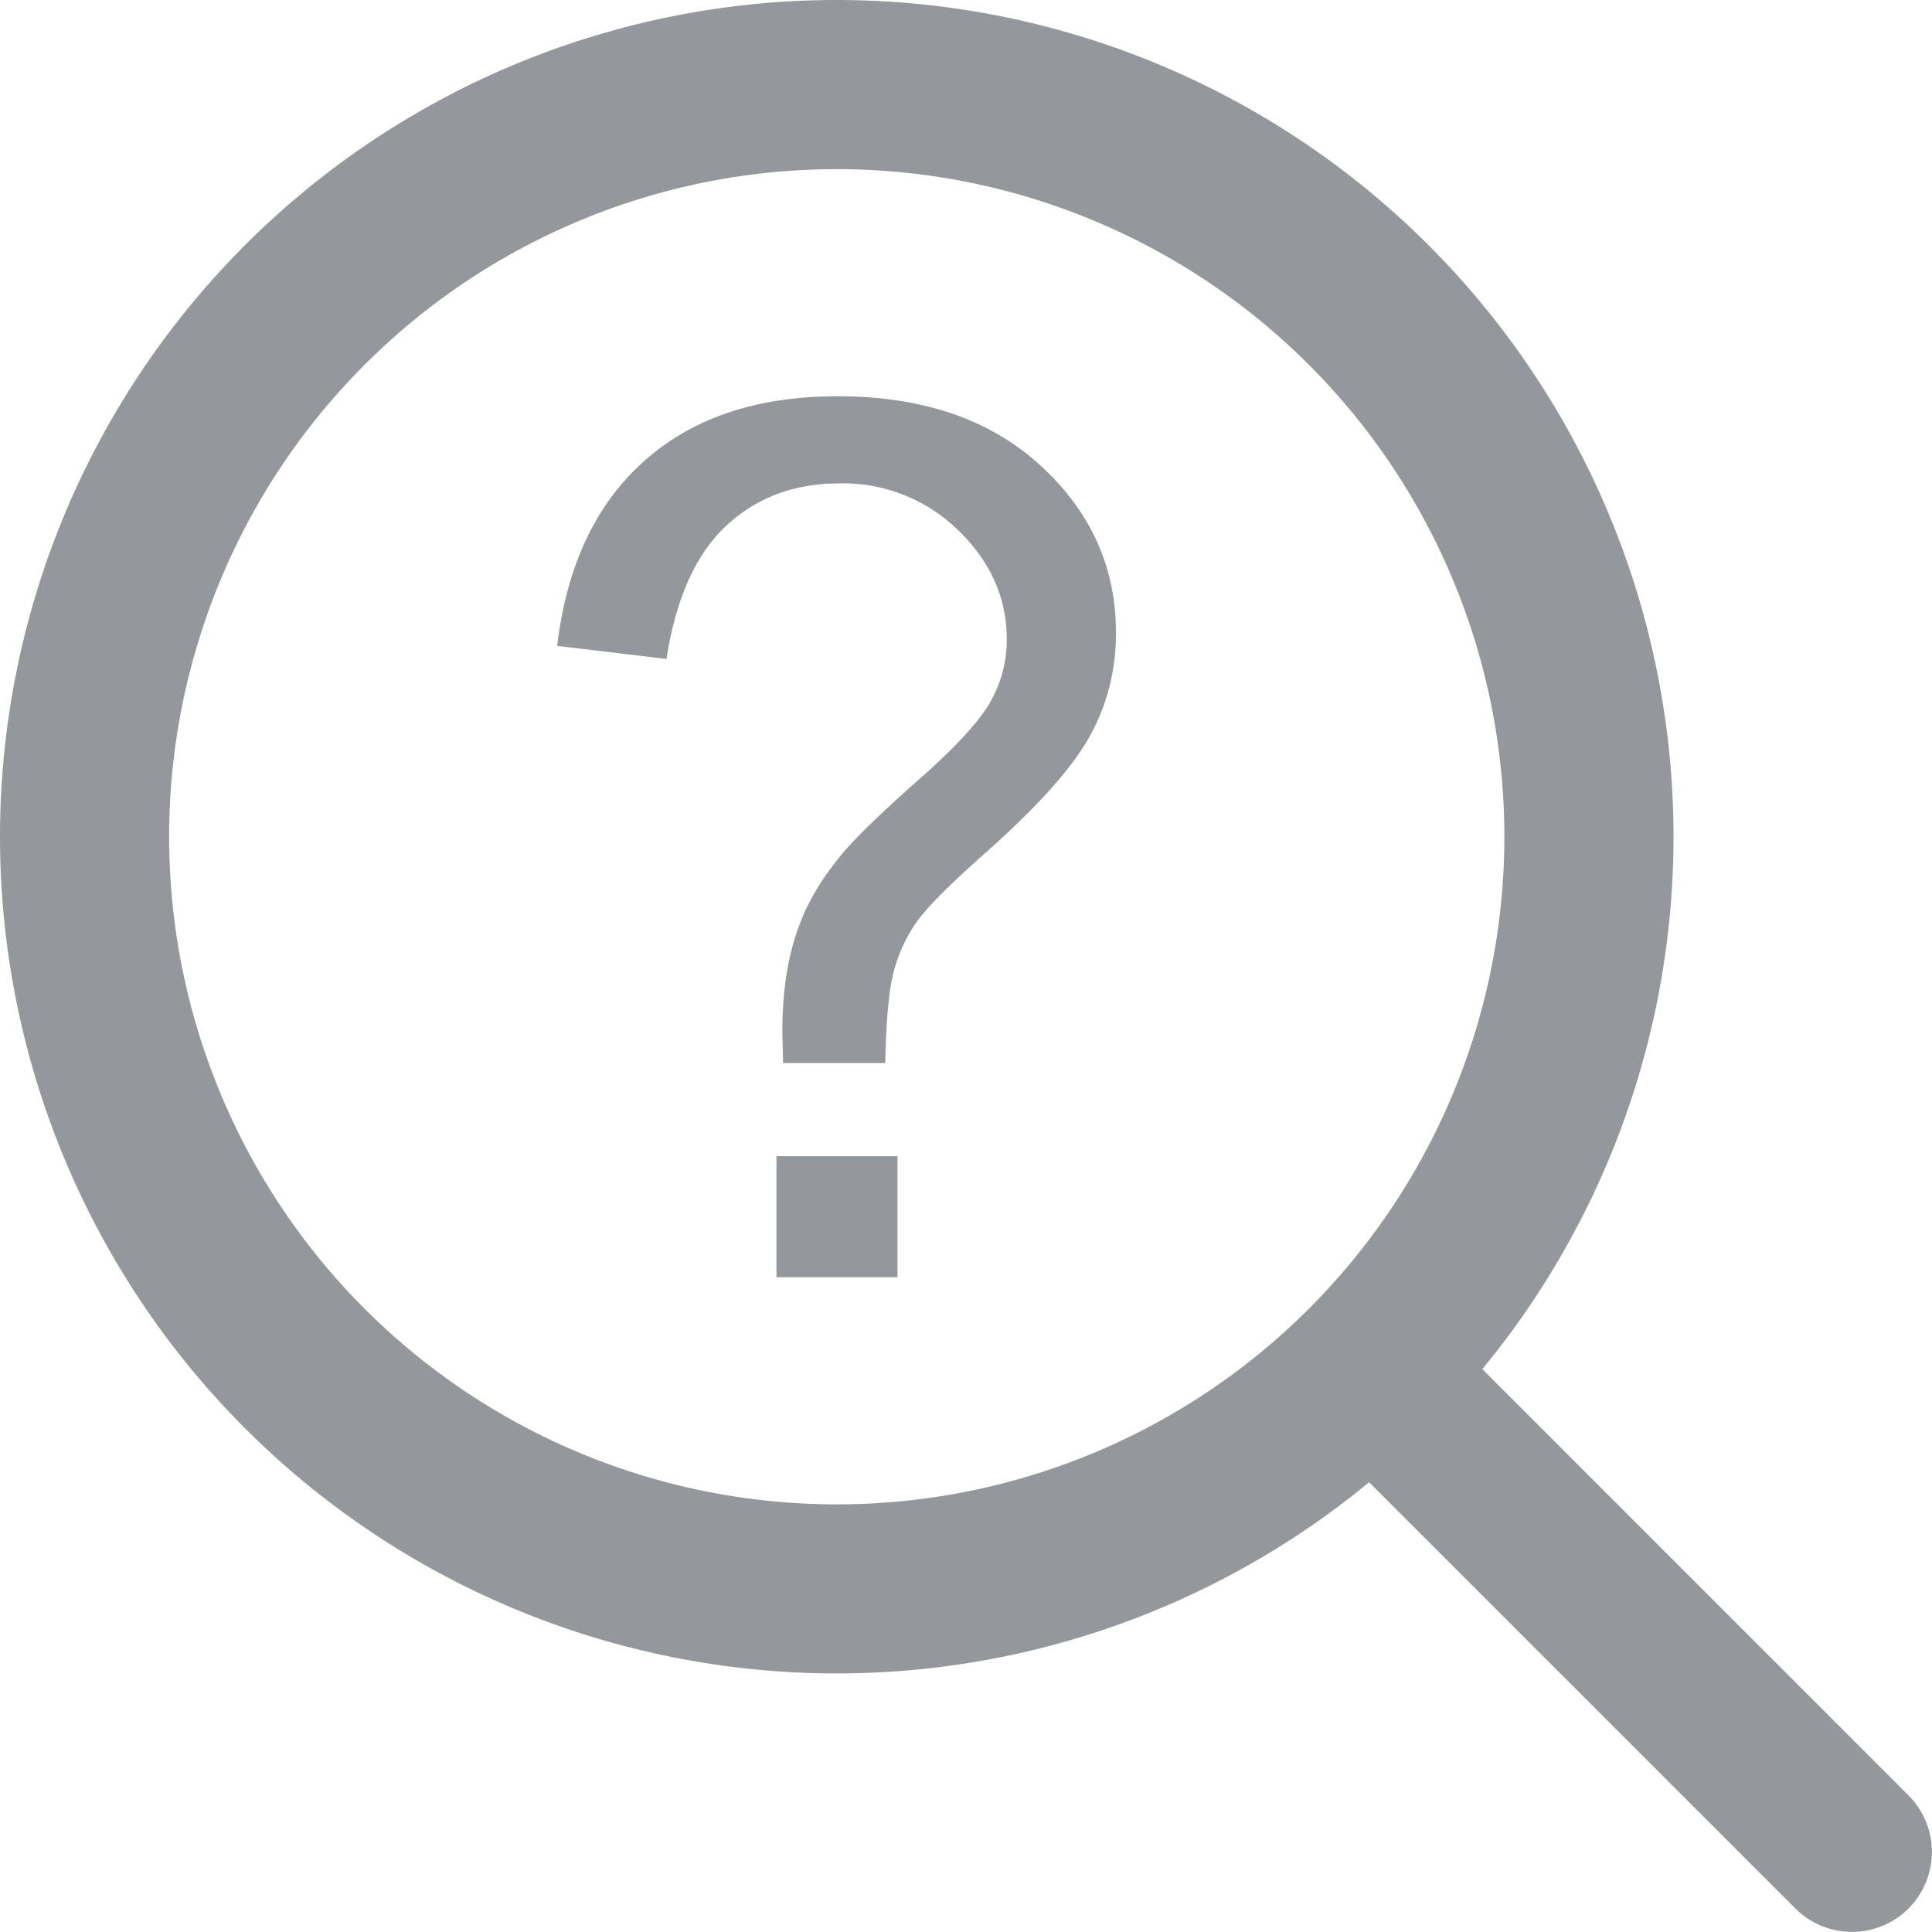 <svg xmlns="http://www.w3.org/2000/svg" xmlns:xlink="http://www.w3.org/1999/xlink" width="20" height="20" viewBox="0 0 20 20"><defs><path id="2o7ga" d="M1279.757 179.757a.83.83 0 0 1-1.171 0l-4.413-4.413a8.662 8.662 0 0 1-14.173-6.682 8.662 8.662 0 0 1 8.662-8.662 8.662 8.662 0 0 1 6.683 14.173l4.412 4.413a.83.83 0 0 1 0 1.171zm-4.184-11.095a6.911 6.911 0 1 0-13.822 0 6.911 6.911 0 0 0 13.822 0zm-4.02-2.119c0 .392-.09.752-.274 1.082-.184.33-.543.73-1.078 1.204-.359.319-.592.551-.702.702-.11.152-.192.323-.245.519-.053.196-.081.514-.09.955h-1.057c-.004-.147-.008-.257-.008-.33 0-.433.061-.805.184-1.12.09-.236.232-.472.432-.713.147-.176.413-.433.792-.768.38-.334.629-.604.743-.804.114-.2.172-.416.172-.653 0-.425-.168-.804-.502-1.127a1.704 1.704 0 0 0-1.23-.486c-.469 0-.86.147-1.175.441-.314.294-.518.752-.616 1.376l-1.131-.135c.098-.833.404-1.474.906-1.918.502-.445 1.168-.666 1.996-.666.878 0 1.576.237 2.099.715.522.477.783 1.057.783 1.726zm-3.515 5.426h1.253v1.253h-1.253z"/></defs><g><g transform="translate(-1260 -160)"><use fill="#94989d" xlink:href="#2o7ga"/></g></g></svg>